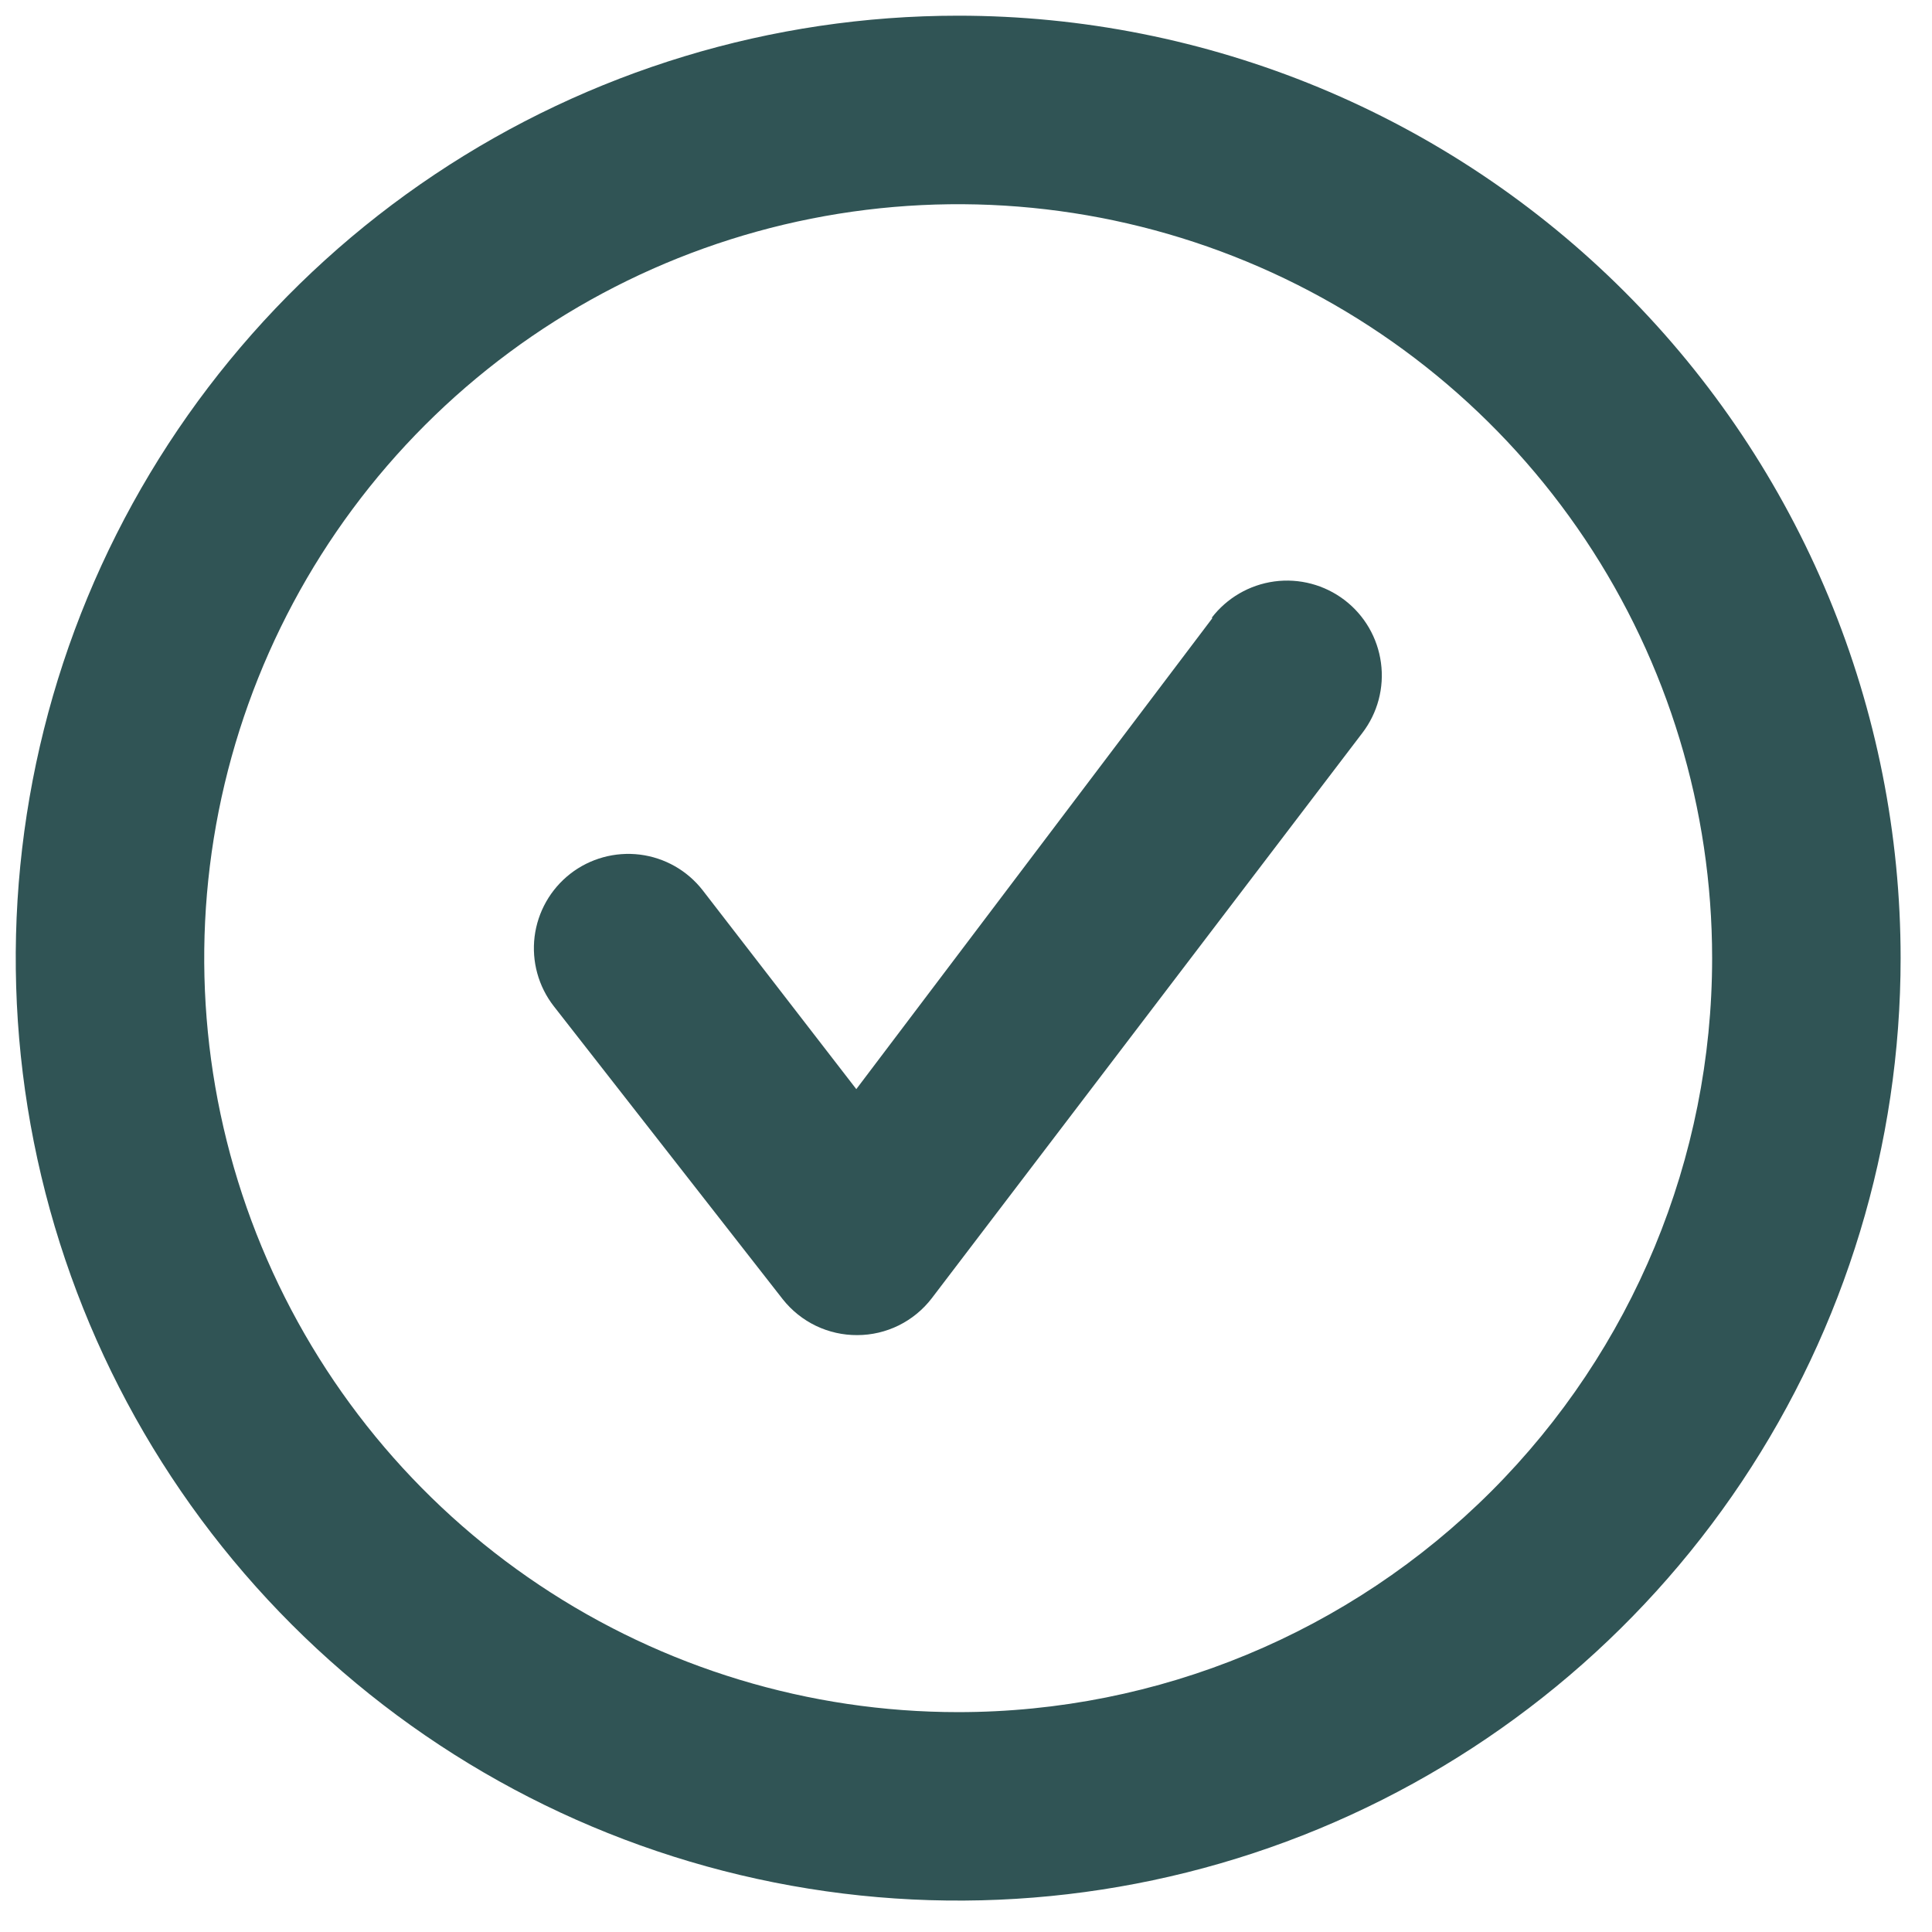 <svg width="41" height="41" viewBox="0 0 41 41" fill="none" xmlns="http://www.w3.org/2000/svg">
<path d="M20.334 0.333C16.378 0.333 12.512 1.506 9.223 3.704C5.934 5.902 3.37 9.025 1.856 12.68C0.343 16.334 -0.053 20.356 0.718 24.235C1.49 28.115 3.395 31.679 6.192 34.476C8.989 37.273 12.553 39.178 16.432 39.949C20.312 40.721 24.333 40.325 27.988 38.811C31.642 37.297 34.766 34.734 36.963 31.445C39.161 28.156 40.334 24.289 40.334 20.334C40.334 17.707 39.817 15.106 38.812 12.68C37.806 10.253 36.333 8.049 34.476 6.191C32.619 4.334 30.414 2.861 27.988 1.856C25.561 0.851 22.96 0.333 20.334 0.333ZM20.334 36.334C17.169 36.334 14.076 35.395 11.445 33.637C8.814 31.879 6.763 29.38 5.552 26.456C4.341 23.533 4.024 20.316 4.641 17.212C5.259 14.108 6.783 11.257 9.02 9.02C11.258 6.782 14.109 5.258 17.212 4.641C20.316 4.024 23.533 4.34 26.457 5.551C29.381 6.762 31.879 8.813 33.638 11.444C35.396 14.076 36.334 17.169 36.334 20.334C36.334 24.577 34.648 28.647 31.648 31.647C28.647 34.648 24.578 36.334 20.334 36.334Z" fill="#305455"/>
<path d="M25.732 13.113L18.172 23.113L14.912 18.893C14.586 18.474 14.107 18.202 13.58 18.136C13.053 18.071 12.521 18.217 12.102 18.543C11.683 18.87 11.411 19.349 11.345 19.876C11.28 20.403 11.426 20.934 11.752 21.353L16.612 27.573C16.801 27.812 17.041 28.004 17.315 28.136C17.588 28.267 17.889 28.335 18.192 28.333C18.498 28.333 18.799 28.262 19.073 28.127C19.347 27.991 19.586 27.795 19.772 27.553L28.912 15.553C29.236 15.129 29.378 14.594 29.306 14.065C29.235 13.536 28.957 13.057 28.532 12.733C28.108 12.41 27.573 12.268 27.044 12.339C26.515 12.411 26.036 12.689 25.712 13.113H25.732Z" fill="#305455"/>
</svg>
